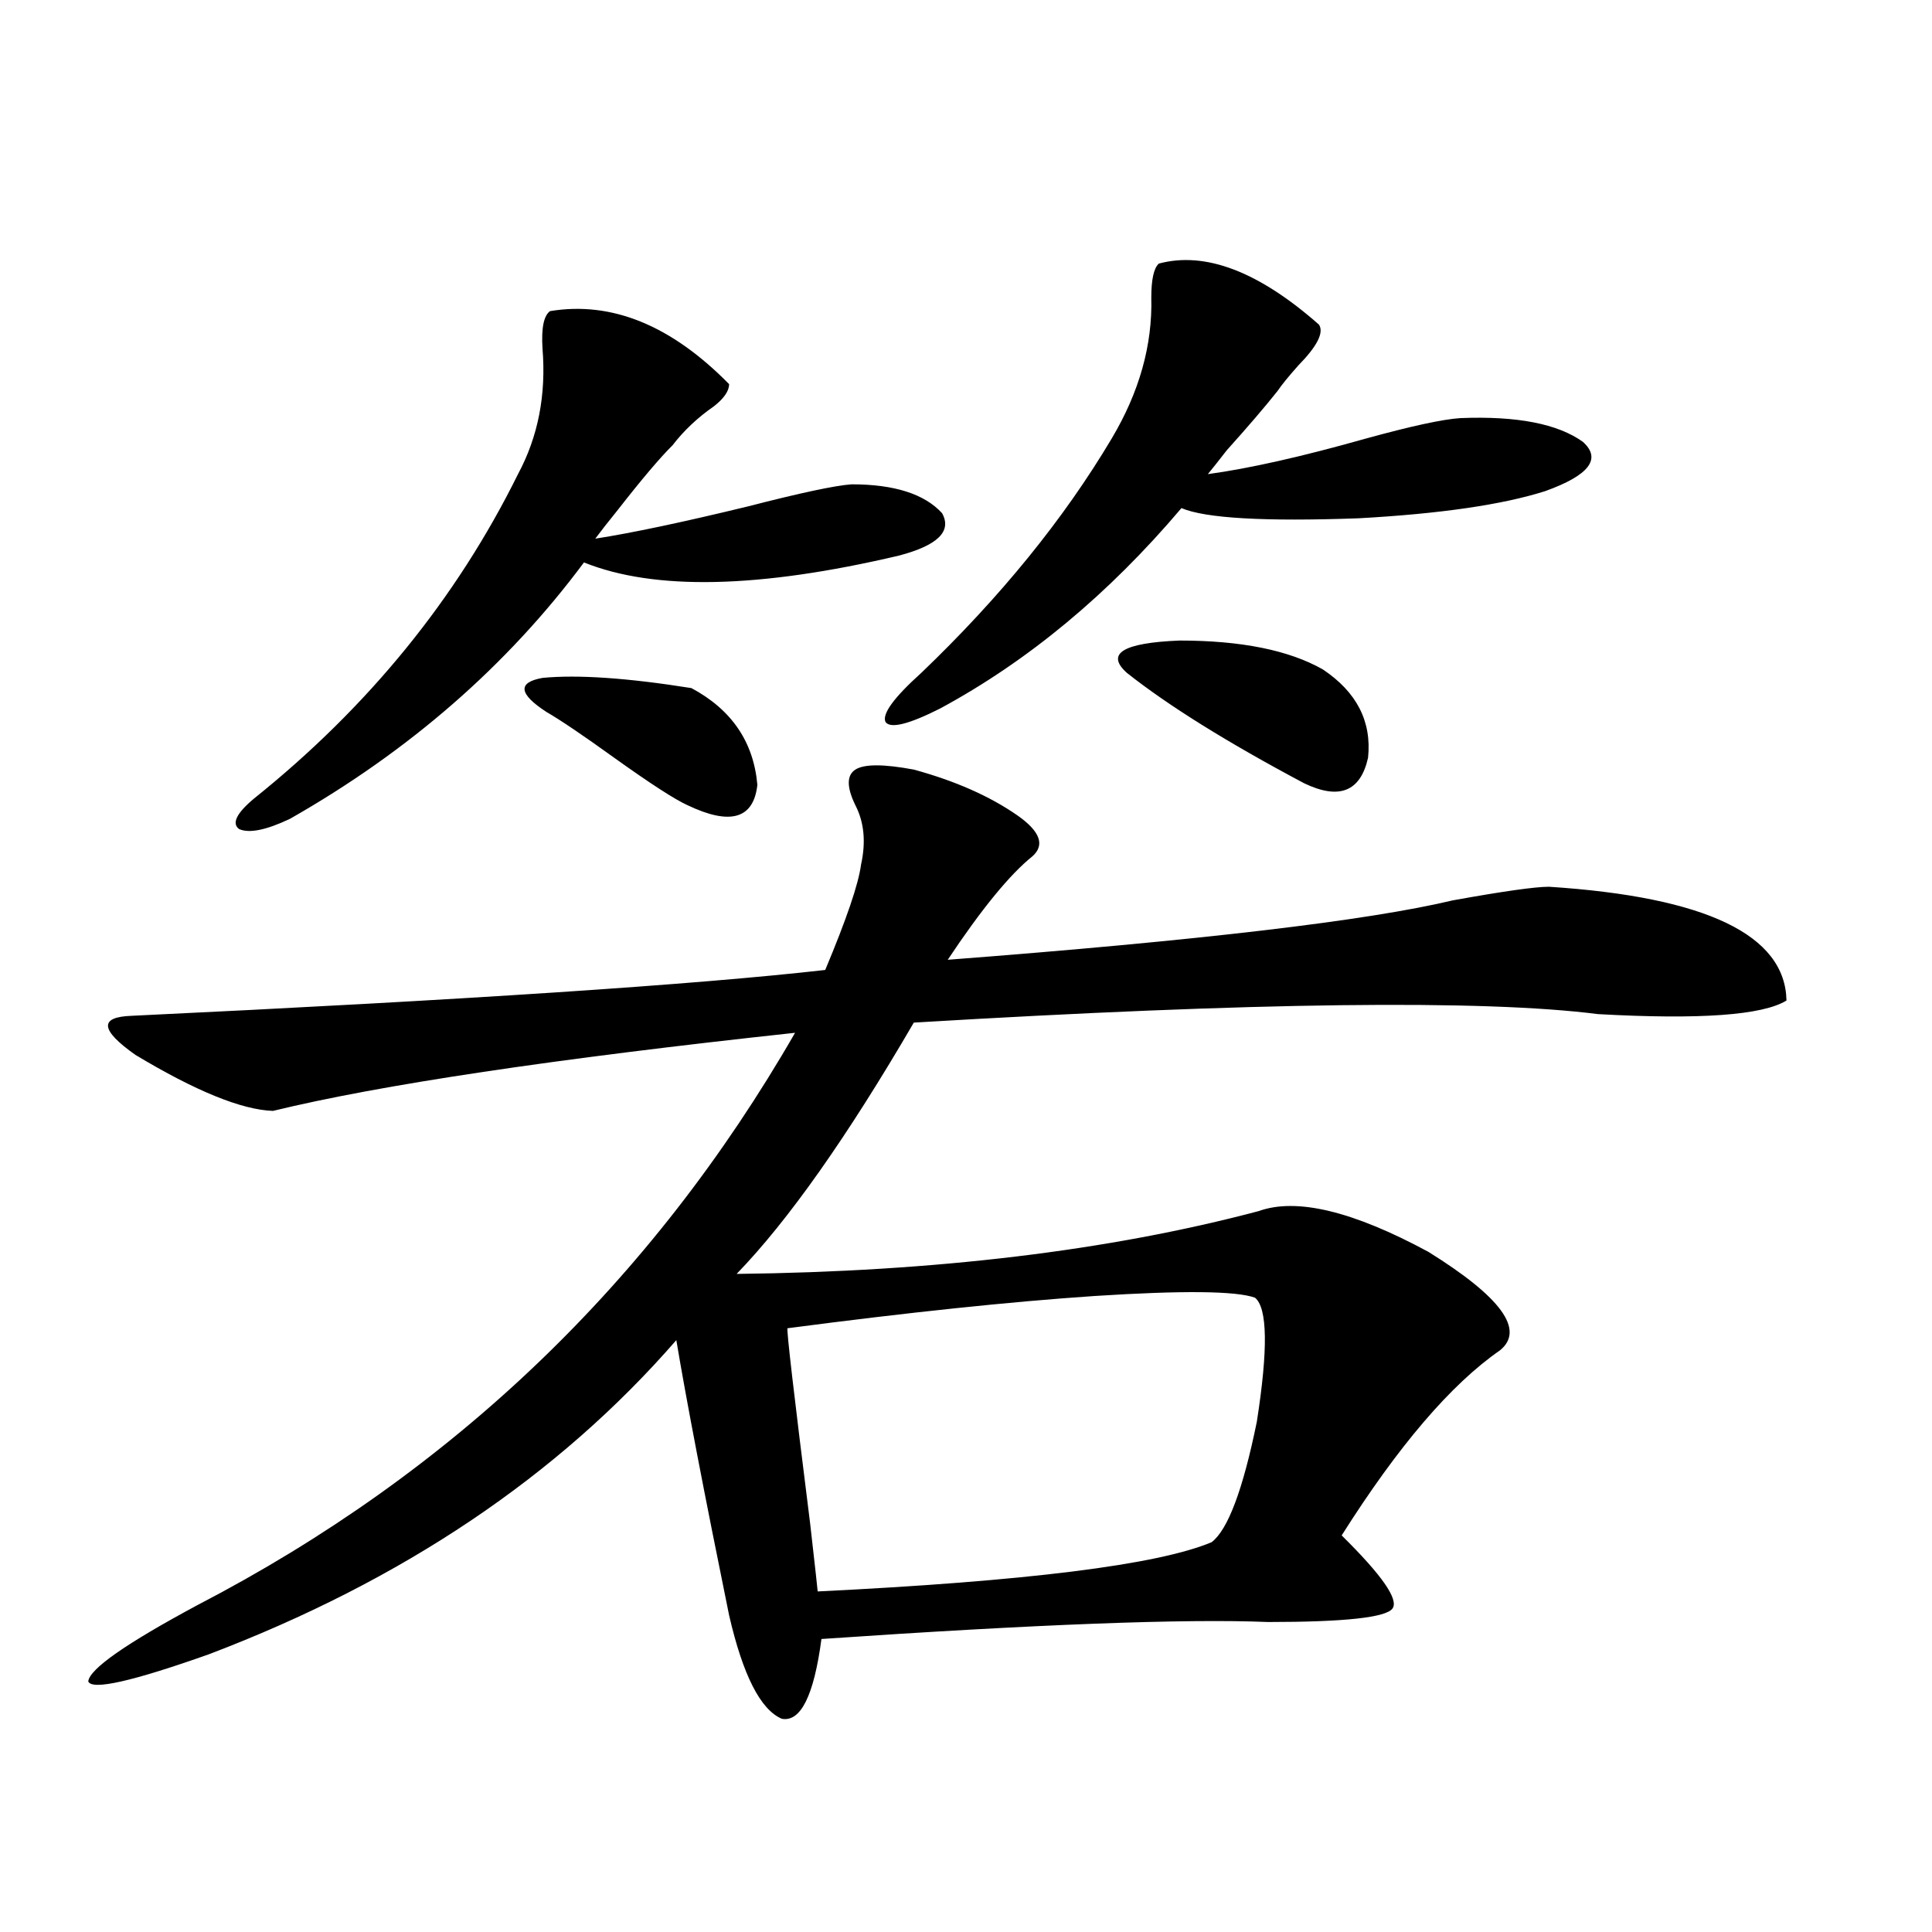 <?xml version="1.0" encoding="utf-8"?>
<!-- Generator: Adobe Illustrator 16.0.0, SVG Export Plug-In . SVG Version: 6.00 Build 0)  -->
<!DOCTYPE svg PUBLIC "-//W3C//DTD SVG 1.1//EN" "http://www.w3.org/Graphics/SVG/1.1/DTD/svg11.dtd">
<svg version="1.1" id="图层_1" xmlns="http://www.w3.org/2000/svg" xmlns:xlink="http://www.w3.org/1999/xlink" x="0px" y="0px"
	 width="1000px" height="1000px" viewBox="0 0 1000 1000" enable-background="new 0 0 1000 1000" xml:space="preserve">
<path d="M472.988,398.34c21.463,5.864,39.344,13.774,53.657,23.73c11.707,8.213,14.299,15.244,7.805,21.094
	c-11.707,9.38-26.341,27.246-43.901,53.613c130.073-9.956,217.221-20.215,261.457-30.762c26.006-4.683,42.591-7.031,49.755-7.031
	c81.294,5.273,122.269,24.912,122.924,58.887c-12.362,7.622-44.877,9.971-97.559,7.031c-59.846-7.607-177.892-6.152-354.138,4.395
	c-34.48,59.189-65.044,102.544-91.705,130.078c102.757-1.167,192.831-12.002,270.237-32.52c19.512-7.031,48.779,0,87.803,21.094
	c37.713,23.442,50.075,40.43,37.072,50.977c-25.365,17.578-52.682,49.521-81.949,95.801c20.808,20.518,29.588,33.11,26.341,37.793
	c-3.262,4.684-24.725,7.031-64.389,7.031c-42.926-1.758-119.997,1.168-231.214,8.789c-3.902,29.293-10.731,43.066-20.487,41.309
	c-11.066-4.696-20.167-22.563-27.316-53.613c-13.018-63.857-22.118-111.318-27.316-142.383
	C288.923,763.965,208.27,818.169,108.119,856.25c-39.679,14.063-60.486,18.746-62.438,14.063
	c0.641-6.454,19.512-19.638,56.584-39.551c132.024-68.555,235.116-167.28,309.261-296.191
	C286.651,548.057,196.563,561.528,141.289,575c-16.265-0.576-39.999-10.244-71.218-29.004
	c-18.216-12.881-18.871-19.624-1.951-20.215c172.344-8.198,292.021-16.108,359.016-23.73c11.052-26.367,17.226-44.521,18.536-54.492
	c2.592-11.714,1.616-21.973-2.927-30.762c-4.558-9.365-4.558-15.518,0-18.457C447.288,395.415,457.379,395.415,472.988,398.34z
	 M284.7,161.035c31.859-5.273,62.758,7.334,92.681,37.793c0,3.516-2.606,7.334-7.805,11.426
	c-8.46,5.864-15.609,12.607-21.463,20.215c-6.509,6.455-15.944,17.578-28.292,33.398c-5.213,6.455-9.115,11.426-11.707,14.941
	c18.856-2.925,45.197-8.486,79.022-16.699c27.316-7.031,45.197-10.835,53.657-11.426c22.104,0,37.713,4.985,46.828,14.941
	c5.198,9.38-2.286,16.699-22.438,21.973c-72.193,17.002-126.506,18.169-162.923,3.516c-39.679,53.325-90.409,97.559-152.191,132.715
	c-12.362,5.864-21.143,7.622-26.341,5.273c-3.902-2.925-1.311-8.198,7.805-15.82c59.176-47.461,104.708-103.408,136.582-167.871
	c10.396-19.336,14.634-41.006,12.683-65.039C280.143,169.824,281.438,163.384,284.7,161.035z M282.749,368.457
	c-14.313-9.365-14.969-15.229-1.951-17.578c18.201-1.758,43.901,0,77.071,5.273c20.808,11.138,32.194,27.837,34.146,50.098
	c-1.951,17.578-13.993,21.094-36.097,10.547c-6.509-2.925-19.191-11.123-38.048-24.609
	C301.605,380.474,289.898,372.563,282.749,368.457z M649.569,671.68c-9.756-3.516-37.407-3.804-82.925-0.879
	c-43.581,2.939-96.583,8.501-159.021,16.699c-0.655,0,3.247,33.701,11.707,101.074c2.592,22.852,3.902,34.58,3.902,35.156
	c107.955-5.273,175.926-13.76,203.897-25.488c8.445-6.44,16.25-27.246,23.414-62.402C656.398,698.35,656.063,676.953,649.569,671.68
	z M599.814,136.426c24.055-6.44,51.706,4.106,82.925,31.641c2.592,4.106-0.976,11.138-10.731,21.094
	c-5.213,5.864-8.78,10.259-10.731,13.184c-6.509,8.213-15.289,18.457-26.341,30.762c-4.558,5.864-7.805,9.971-9.756,12.305
	c21.463-2.925,48.779-9.077,81.949-18.457c23.414-6.44,39.664-9.956,48.779-10.547c29.268-1.167,50.396,2.939,63.413,12.305
	c9.756,8.789,3.247,17.29-19.512,25.488c-22.118,7.031-54.313,11.729-96.583,14.063c-48.779,1.758-79.357,0-91.705-5.273
	c-37.728,44.536-79.357,79.102-124.875,103.711c-16.265,8.213-25.7,10.547-28.292,7.031c-1.951-4.092,4.223-12.593,18.536-25.488
	c40.975-39.248,73.81-79.678,98.534-121.289c14.299-24.019,21.128-48.34,20.487-72.949
	C595.912,144.639,597.208,138.774,599.814,136.426z M583.229,348.242c-11.066-9.956-1.951-15.518,27.316-16.699
	c31.859,0,56.584,4.985,74.145,14.941c17.561,11.729,25.365,26.958,23.414,45.703c-3.902,17.578-14.969,21.973-33.17,13.184
	C635.256,384.277,604.692,365.244,583.229,348.242z"/>
</svg>
